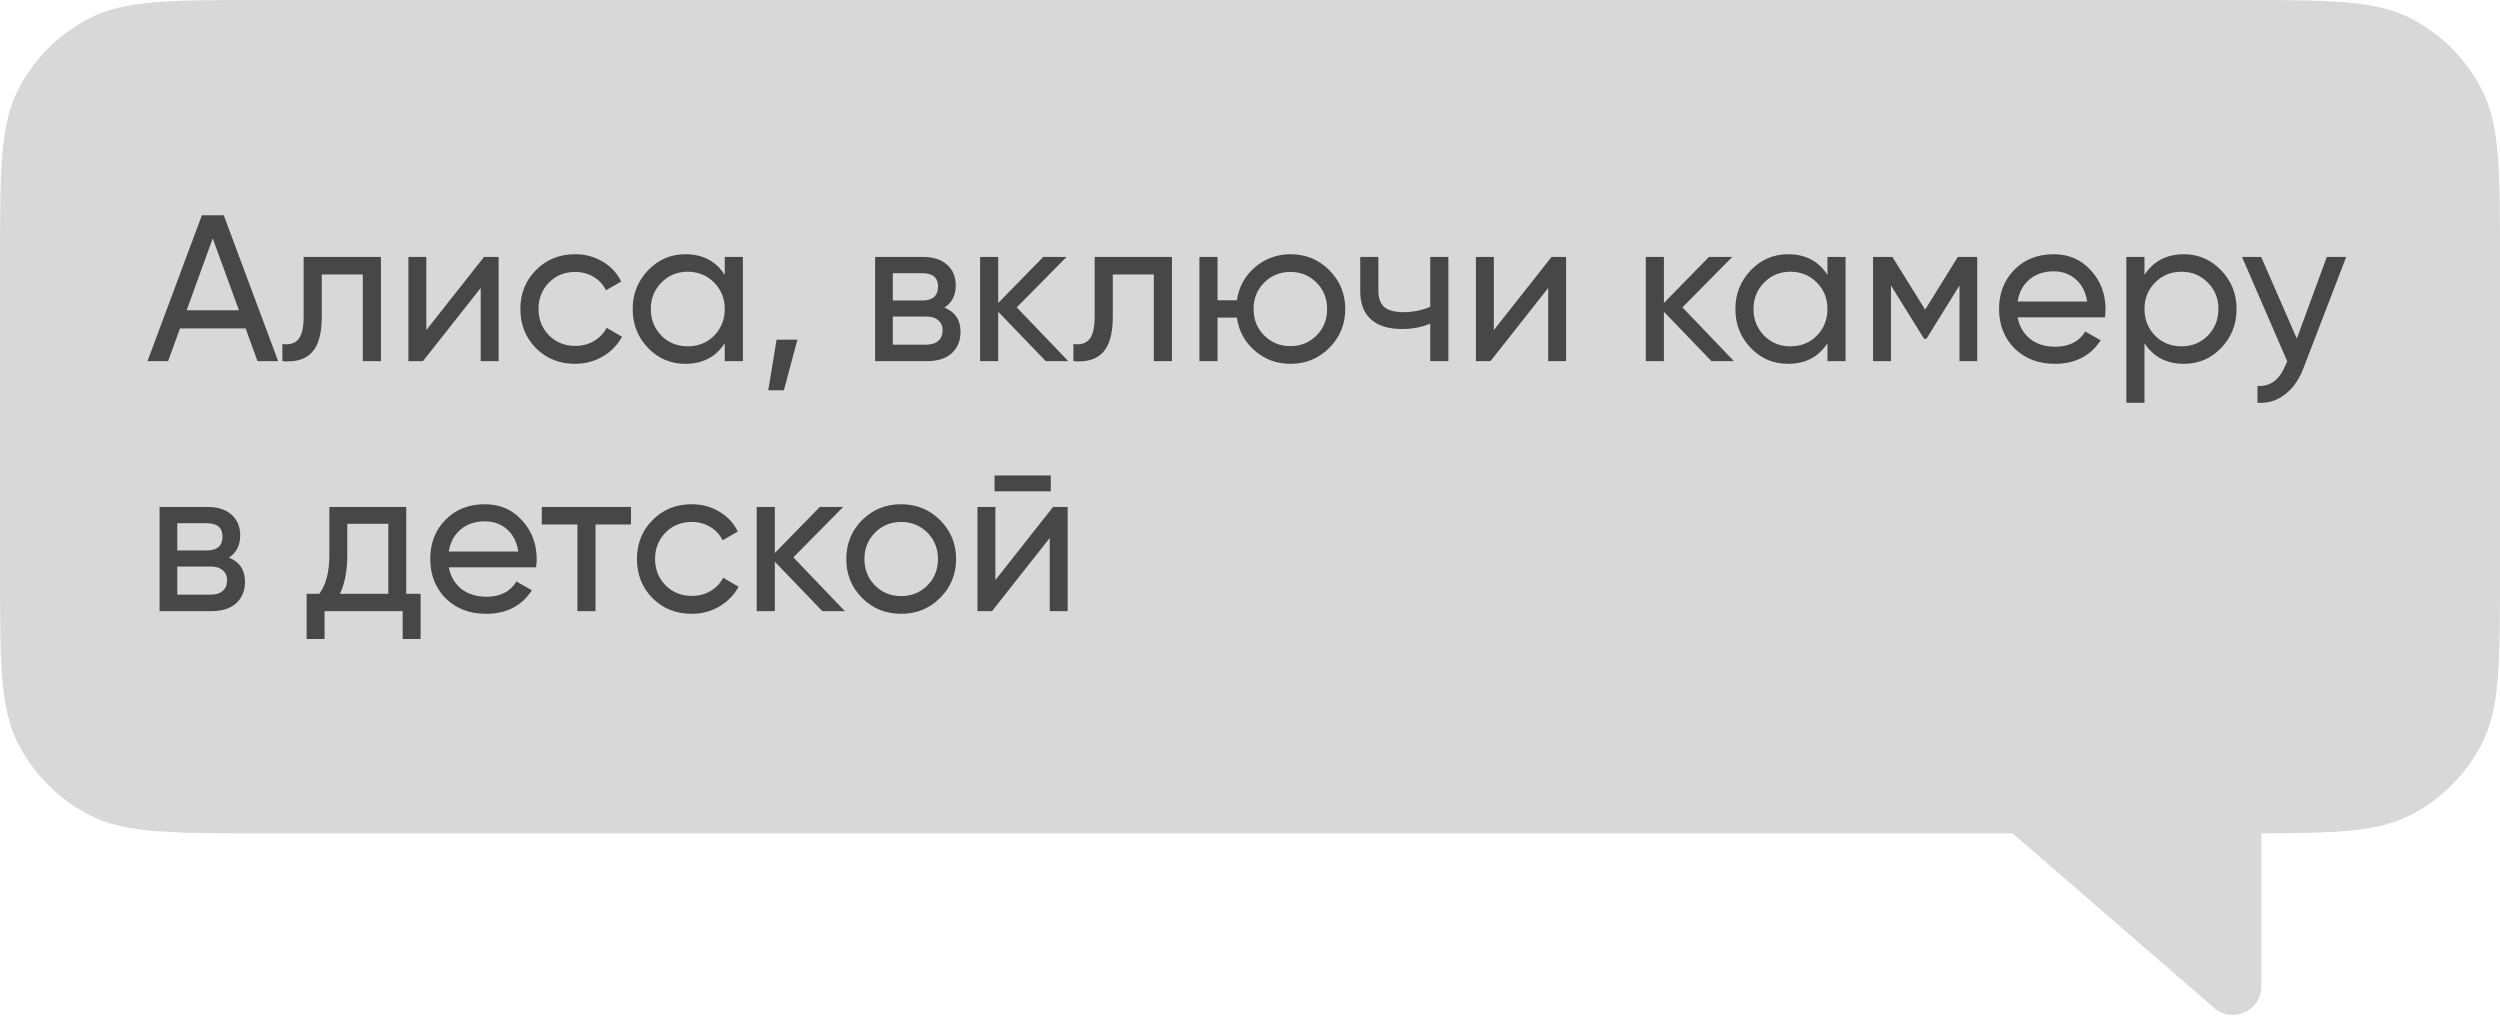 <?xml version="1.0" encoding="UTF-8"?> <svg xmlns="http://www.w3.org/2000/svg" width="360" height="147" viewBox="0 0 360 147" fill="none"> <path fill-rule="evenodd" clip-rule="evenodd" d="M357.413 12.96C360 18.038 360 24.685 360 37.979V82.021C360 95.315 360 101.962 357.413 107.04C355.137 111.506 351.506 115.137 347.04 117.413C342.443 119.755 336.56 119.977 325.623 119.998L325.623 142.056C325.623 145.562 321.502 147.445 318.851 145.149L289.811 120H37.979C24.685 120 18.038 120 12.96 117.413C8.494 115.137 4.863 111.506 2.587 107.04C0 101.962 0 95.315 0 82.021V37.979C0 24.685 0 18.038 2.587 12.96C4.863 8.494 8.494 4.863 12.96 2.587C18.038 0 24.685 0 37.979 0H322.021C335.315 0 341.962 0 347.04 2.587C351.506 4.863 355.137 8.494 357.413 12.96Z" fill="#D8D8D8"></path> <path d="M40.05 52H37.08L35.37 47.29H25.92L24.21 52H21.24L29.07 31H32.22L40.05 52ZM30.63 34.33L26.88 44.68H34.41L30.63 34.33ZM43.725 37H54.855V52H52.245V39.52H46.335V45.64C46.335 48.04 45.855 49.75 44.895 50.77C43.935 51.77 42.525 52.18 40.665 52V49.54C41.705 49.68 42.475 49.45 42.975 48.85C43.475 48.23 43.725 47.14 43.725 45.58V37ZM61.39 47.53L69.7 37H71.8V52H69.22V41.47L60.91 52H58.81V37H61.39V47.53ZM82.823 52.39C80.563 52.39 78.683 51.64 77.183 50.14C75.683 48.62 74.933 46.74 74.933 44.5C74.933 42.26 75.683 40.39 77.183 38.89C78.683 37.37 80.563 36.61 82.823 36.61C84.303 36.61 85.633 36.97 86.813 37.69C87.993 38.39 88.873 39.34 89.453 40.54L87.263 41.8C86.883 41 86.293 40.36 85.493 39.88C84.713 39.4 83.823 39.16 82.823 39.16C81.323 39.16 80.063 39.67 79.043 40.69C78.043 41.73 77.543 43 77.543 44.5C77.543 45.98 78.043 47.24 79.043 48.28C80.063 49.3 81.323 49.81 82.823 49.81C83.823 49.81 84.723 49.58 85.523 49.12C86.323 48.64 86.933 48 87.353 47.2L89.573 48.49C88.913 49.69 87.983 50.64 86.783 51.34C85.583 52.04 84.263 52.39 82.823 52.39ZM104.365 39.58V37H106.975V52H104.365V49.42C103.085 51.4 101.195 52.39 98.695 52.39C96.575 52.39 94.785 51.63 93.325 50.11C91.845 48.57 91.105 46.7 91.105 44.5C91.105 42.32 91.845 40.46 93.325 38.92C94.805 37.38 96.595 36.61 98.695 36.61C101.195 36.61 103.085 37.6 104.365 39.58ZM99.025 49.87C100.545 49.87 101.815 49.36 102.835 48.34C103.855 47.28 104.365 46 104.365 44.5C104.365 42.98 103.855 41.71 102.835 40.69C101.815 39.65 100.545 39.13 99.025 39.13C97.525 39.13 96.265 39.65 95.245 40.69C94.225 41.71 93.715 42.98 93.715 44.5C93.715 46 94.225 47.28 95.245 48.34C96.265 49.36 97.525 49.87 99.025 49.87ZM111.829 48.91H114.829L112.879 56.2H110.629L111.829 48.91ZM136.007 44.29C137.547 44.93 138.317 46.09 138.317 47.77C138.317 49.05 137.897 50.08 137.057 50.86C136.217 51.62 135.037 52 133.517 52H126.017V37H132.917C134.397 37 135.547 37.37 136.367 38.11C137.207 38.85 137.627 39.84 137.627 41.08C137.627 42.52 137.087 43.59 136.007 44.29ZM132.797 39.34H128.567V43.27H132.797C134.317 43.27 135.077 42.6 135.077 41.26C135.077 39.98 134.317 39.34 132.797 39.34ZM128.567 49.63H133.367C134.127 49.63 134.707 49.45 135.107 49.09C135.527 48.73 135.737 48.22 135.737 47.56C135.737 46.94 135.527 46.46 135.107 46.12C134.707 45.76 134.127 45.58 133.367 45.58H128.567V49.63ZM146.414 44.26L153.824 52H150.584L143.744 44.89V52H141.134V37H143.744V43.63L150.224 37H153.584L146.414 44.26ZM157.631 37H168.761V52H166.151V39.52H160.241V45.64C160.241 48.04 159.761 49.75 158.801 50.77C157.841 51.77 156.431 52.18 154.571 52V49.54C155.611 49.68 156.381 49.45 156.881 48.85C157.381 48.23 157.631 47.14 157.631 45.58V37ZM185.826 36.61C188.026 36.61 189.886 37.37 191.406 38.89C192.946 40.43 193.716 42.3 193.716 44.5C193.716 46.7 192.946 48.57 191.406 50.11C189.886 51.63 188.026 52.39 185.826 52.39C183.846 52.39 182.136 51.76 180.696 50.5C179.236 49.24 178.376 47.65 178.116 45.73H175.326V52H172.716V37H175.326V43.24H178.116C178.396 41.32 179.256 39.74 180.696 38.5C182.176 37.24 183.886 36.61 185.826 36.61ZM185.826 49.84C187.306 49.84 188.556 49.33 189.576 48.31C190.596 47.29 191.106 46.02 191.106 44.5C191.106 42.98 190.596 41.71 189.576 40.69C188.556 39.67 187.306 39.16 185.826 39.16C184.326 39.16 183.066 39.67 182.046 40.69C181.026 41.71 180.516 42.98 180.516 44.5C180.516 46.02 181.026 47.29 182.046 48.31C183.066 49.33 184.326 49.84 185.826 49.84ZM205.955 44.17V37H208.565V52H205.955V46.6C204.735 47.12 203.385 47.38 201.905 47.38C199.965 47.38 198.475 46.92 197.435 46C196.395 45.08 195.875 43.74 195.875 41.98V37H198.485V41.83C198.485 42.93 198.775 43.73 199.355 44.23C199.955 44.71 200.865 44.95 202.085 44.95C203.465 44.95 204.755 44.69 205.955 44.17ZM215.111 47.53L223.421 37H225.521V52H222.941V41.47L214.631 52H212.531V37H215.111V47.53ZM242.274 44.26L249.684 52H246.444L239.604 44.89V52H236.994V37H239.604V43.63L246.084 37H249.444L242.274 44.26ZM263.154 39.58V37H265.764V52H263.154V49.42C261.874 51.4 259.984 52.39 257.484 52.39C255.364 52.39 253.574 51.63 252.114 50.11C250.634 48.57 249.894 46.7 249.894 44.5C249.894 42.32 250.634 40.46 252.114 38.92C253.594 37.38 255.384 36.61 257.484 36.61C259.984 36.61 261.874 37.6 263.154 39.58ZM257.814 49.87C259.334 49.87 260.604 49.36 261.624 48.34C262.644 47.28 263.154 46 263.154 44.5C263.154 42.98 262.644 41.71 261.624 40.69C260.604 39.65 259.334 39.13 257.814 39.13C256.314 39.13 255.054 39.65 254.034 40.69C253.014 41.71 252.504 42.98 252.504 44.5C252.504 46 253.014 47.28 254.034 48.34C255.054 49.36 256.314 49.87 257.814 49.87ZM281.928 37H284.718V52H282.168V41.11L277.398 48.79H277.068L272.298 41.11V52H269.718V37H272.508L277.218 44.59L281.928 37ZM303.103 45.7H290.533C290.793 47.02 291.403 48.06 292.363 48.82C293.323 49.56 294.523 49.93 295.963 49.93C297.943 49.93 299.383 49.2 300.283 47.74L302.503 49C301.023 51.26 298.823 52.39 295.903 52.39C293.543 52.39 291.603 51.65 290.083 50.17C288.603 48.65 287.863 46.76 287.863 44.5C287.863 42.22 288.593 40.34 290.053 38.86C291.513 37.36 293.403 36.61 295.723 36.61C297.923 36.61 299.713 37.39 301.093 38.95C302.493 40.47 303.193 42.33 303.193 44.53C303.193 44.91 303.163 45.3 303.103 45.7ZM295.723 39.07C294.343 39.07 293.183 39.46 292.243 40.24C291.323 41.02 290.753 42.08 290.533 43.42H300.553C300.333 42.04 299.783 40.97 298.903 40.21C298.023 39.45 296.963 39.07 295.723 39.07ZM314.473 36.61C316.573 36.61 318.363 37.38 319.843 38.92C321.323 40.46 322.063 42.32 322.063 44.5C322.063 46.7 321.323 48.57 319.843 50.11C318.383 51.63 316.593 52.39 314.473 52.39C311.993 52.39 310.103 51.4 308.803 49.42V58H306.193V37H308.803V39.58C310.103 37.6 311.993 36.61 314.473 36.61ZM314.143 49.87C315.643 49.87 316.903 49.36 317.923 48.34C318.943 47.28 319.453 46 319.453 44.5C319.453 42.98 318.943 41.71 317.923 40.69C316.903 39.65 315.643 39.13 314.143 39.13C312.623 39.13 311.353 39.65 310.333 40.69C309.313 41.71 308.803 42.98 308.803 44.5C308.803 46 309.313 47.28 310.333 48.34C311.353 49.36 312.623 49.87 314.143 49.87ZM330.741 48.76L335.061 37H337.851L331.731 52.93C331.091 54.63 330.191 55.92 329.031 56.8C327.871 57.7 326.551 58.1 325.071 58V55.57C326.891 55.71 328.241 54.71 329.121 52.57L329.361 52.03L322.851 37H325.611L330.741 48.76ZM32.97 80.29C34.51 80.93 35.28 82.09 35.28 83.77C35.28 85.05 34.86 86.08 34.02 86.86C33.18 87.62 32 88 30.48 88H22.98V73H29.88C31.36 73 32.51 73.37 33.33 74.11C34.17 74.85 34.59 75.84 34.59 77.08C34.59 78.52 34.05 79.59 32.97 80.29ZM29.76 75.34H25.53V79.27H29.76C31.28 79.27 32.04 78.6 32.04 77.26C32.04 75.98 31.28 75.34 29.76 75.34ZM25.53 85.63H30.33C31.09 85.63 31.67 85.45 32.07 85.09C32.49 84.73 32.7 84.22 32.7 83.56C32.7 82.94 32.49 82.46 32.07 82.12C31.67 81.76 31.09 81.58 30.33 81.58H25.53V85.63ZM58.497 73V85.51H60.567V92.02H57.987V88H46.737V92.02H44.157V85.51H45.987C46.947 84.19 47.427 82.34 47.427 79.96V73H58.497ZM48.957 85.51H55.917V75.43H50.007V79.96C50.007 82.16 49.657 84.01 48.957 85.51ZM77.195 81.7H64.624C64.885 83.02 65.495 84.06 66.454 84.82C67.415 85.56 68.615 85.93 70.055 85.93C72.034 85.93 73.475 85.2 74.374 83.74L76.594 85C75.115 87.26 72.915 88.39 69.995 88.39C67.635 88.39 65.695 87.65 64.174 86.17C62.694 84.65 61.955 82.76 61.955 80.5C61.955 78.22 62.684 76.34 64.144 74.86C65.605 73.36 67.495 72.61 69.814 72.61C72.014 72.61 73.805 73.39 75.184 74.95C76.585 76.47 77.284 78.33 77.284 80.53C77.284 80.91 77.254 81.3 77.195 81.7ZM69.814 75.07C68.434 75.07 67.275 75.46 66.335 76.24C65.415 77.02 64.844 78.08 64.624 79.42H74.644C74.424 78.04 73.874 76.97 72.995 76.21C72.115 75.45 71.055 75.07 69.814 75.07ZM78.019 73H90.859V75.52H85.759V88H83.149V75.52H78.019V73ZM99.61 88.39C97.35 88.39 95.47 87.64 93.97 86.14C92.47 84.62 91.72 82.74 91.72 80.5C91.72 78.26 92.47 76.39 93.97 74.89C95.47 73.37 97.35 72.61 99.61 72.61C101.09 72.61 102.42 72.97 103.6 73.69C104.78 74.39 105.66 75.34 106.24 76.54L104.05 77.8C103.67 77 103.08 76.36 102.28 75.88C101.5 75.4 100.61 75.16 99.61 75.16C98.11 75.16 96.85 75.67 95.83 76.69C94.83 77.73 94.33 79 94.33 80.5C94.33 81.98 94.83 83.24 95.83 84.28C96.85 85.3 98.11 85.81 99.61 85.81C100.61 85.81 101.51 85.58 102.31 85.12C103.11 84.64 103.72 84 104.14 83.2L106.36 84.49C105.7 85.69 104.77 86.64 103.57 87.34C102.37 88.04 101.05 88.39 99.61 88.39ZM114.246 80.26L121.656 88H118.416L111.576 80.89V88H108.966V73H111.576V79.63L118.056 73H121.416L114.246 80.26ZM135.367 86.11C133.847 87.63 131.977 88.39 129.757 88.39C127.537 88.39 125.667 87.63 124.147 86.11C122.627 84.59 121.867 82.72 121.867 80.5C121.867 78.28 122.627 76.41 124.147 74.89C125.667 73.37 127.537 72.61 129.757 72.61C131.977 72.61 133.847 73.37 135.367 74.89C136.907 76.43 137.677 78.3 137.677 80.5C137.677 82.7 136.907 84.57 135.367 86.11ZM129.757 85.84C131.257 85.84 132.517 85.33 133.537 84.31C134.557 83.29 135.067 82.02 135.067 80.5C135.067 78.98 134.557 77.71 133.537 76.69C132.517 75.67 131.257 75.16 129.757 75.16C128.277 75.16 127.027 75.67 126.007 76.69C124.987 77.71 124.477 78.98 124.477 80.5C124.477 82.02 124.987 83.29 126.007 84.31C127.027 85.33 128.277 85.84 129.757 85.84ZM151.313 70.75H143.213V68.47H151.313V70.75ZM143.333 83.53L151.643 73H153.743V88H151.163V77.47L142.853 88H140.753V73H143.333V83.53Z" fill="#474747"></path> </svg> 